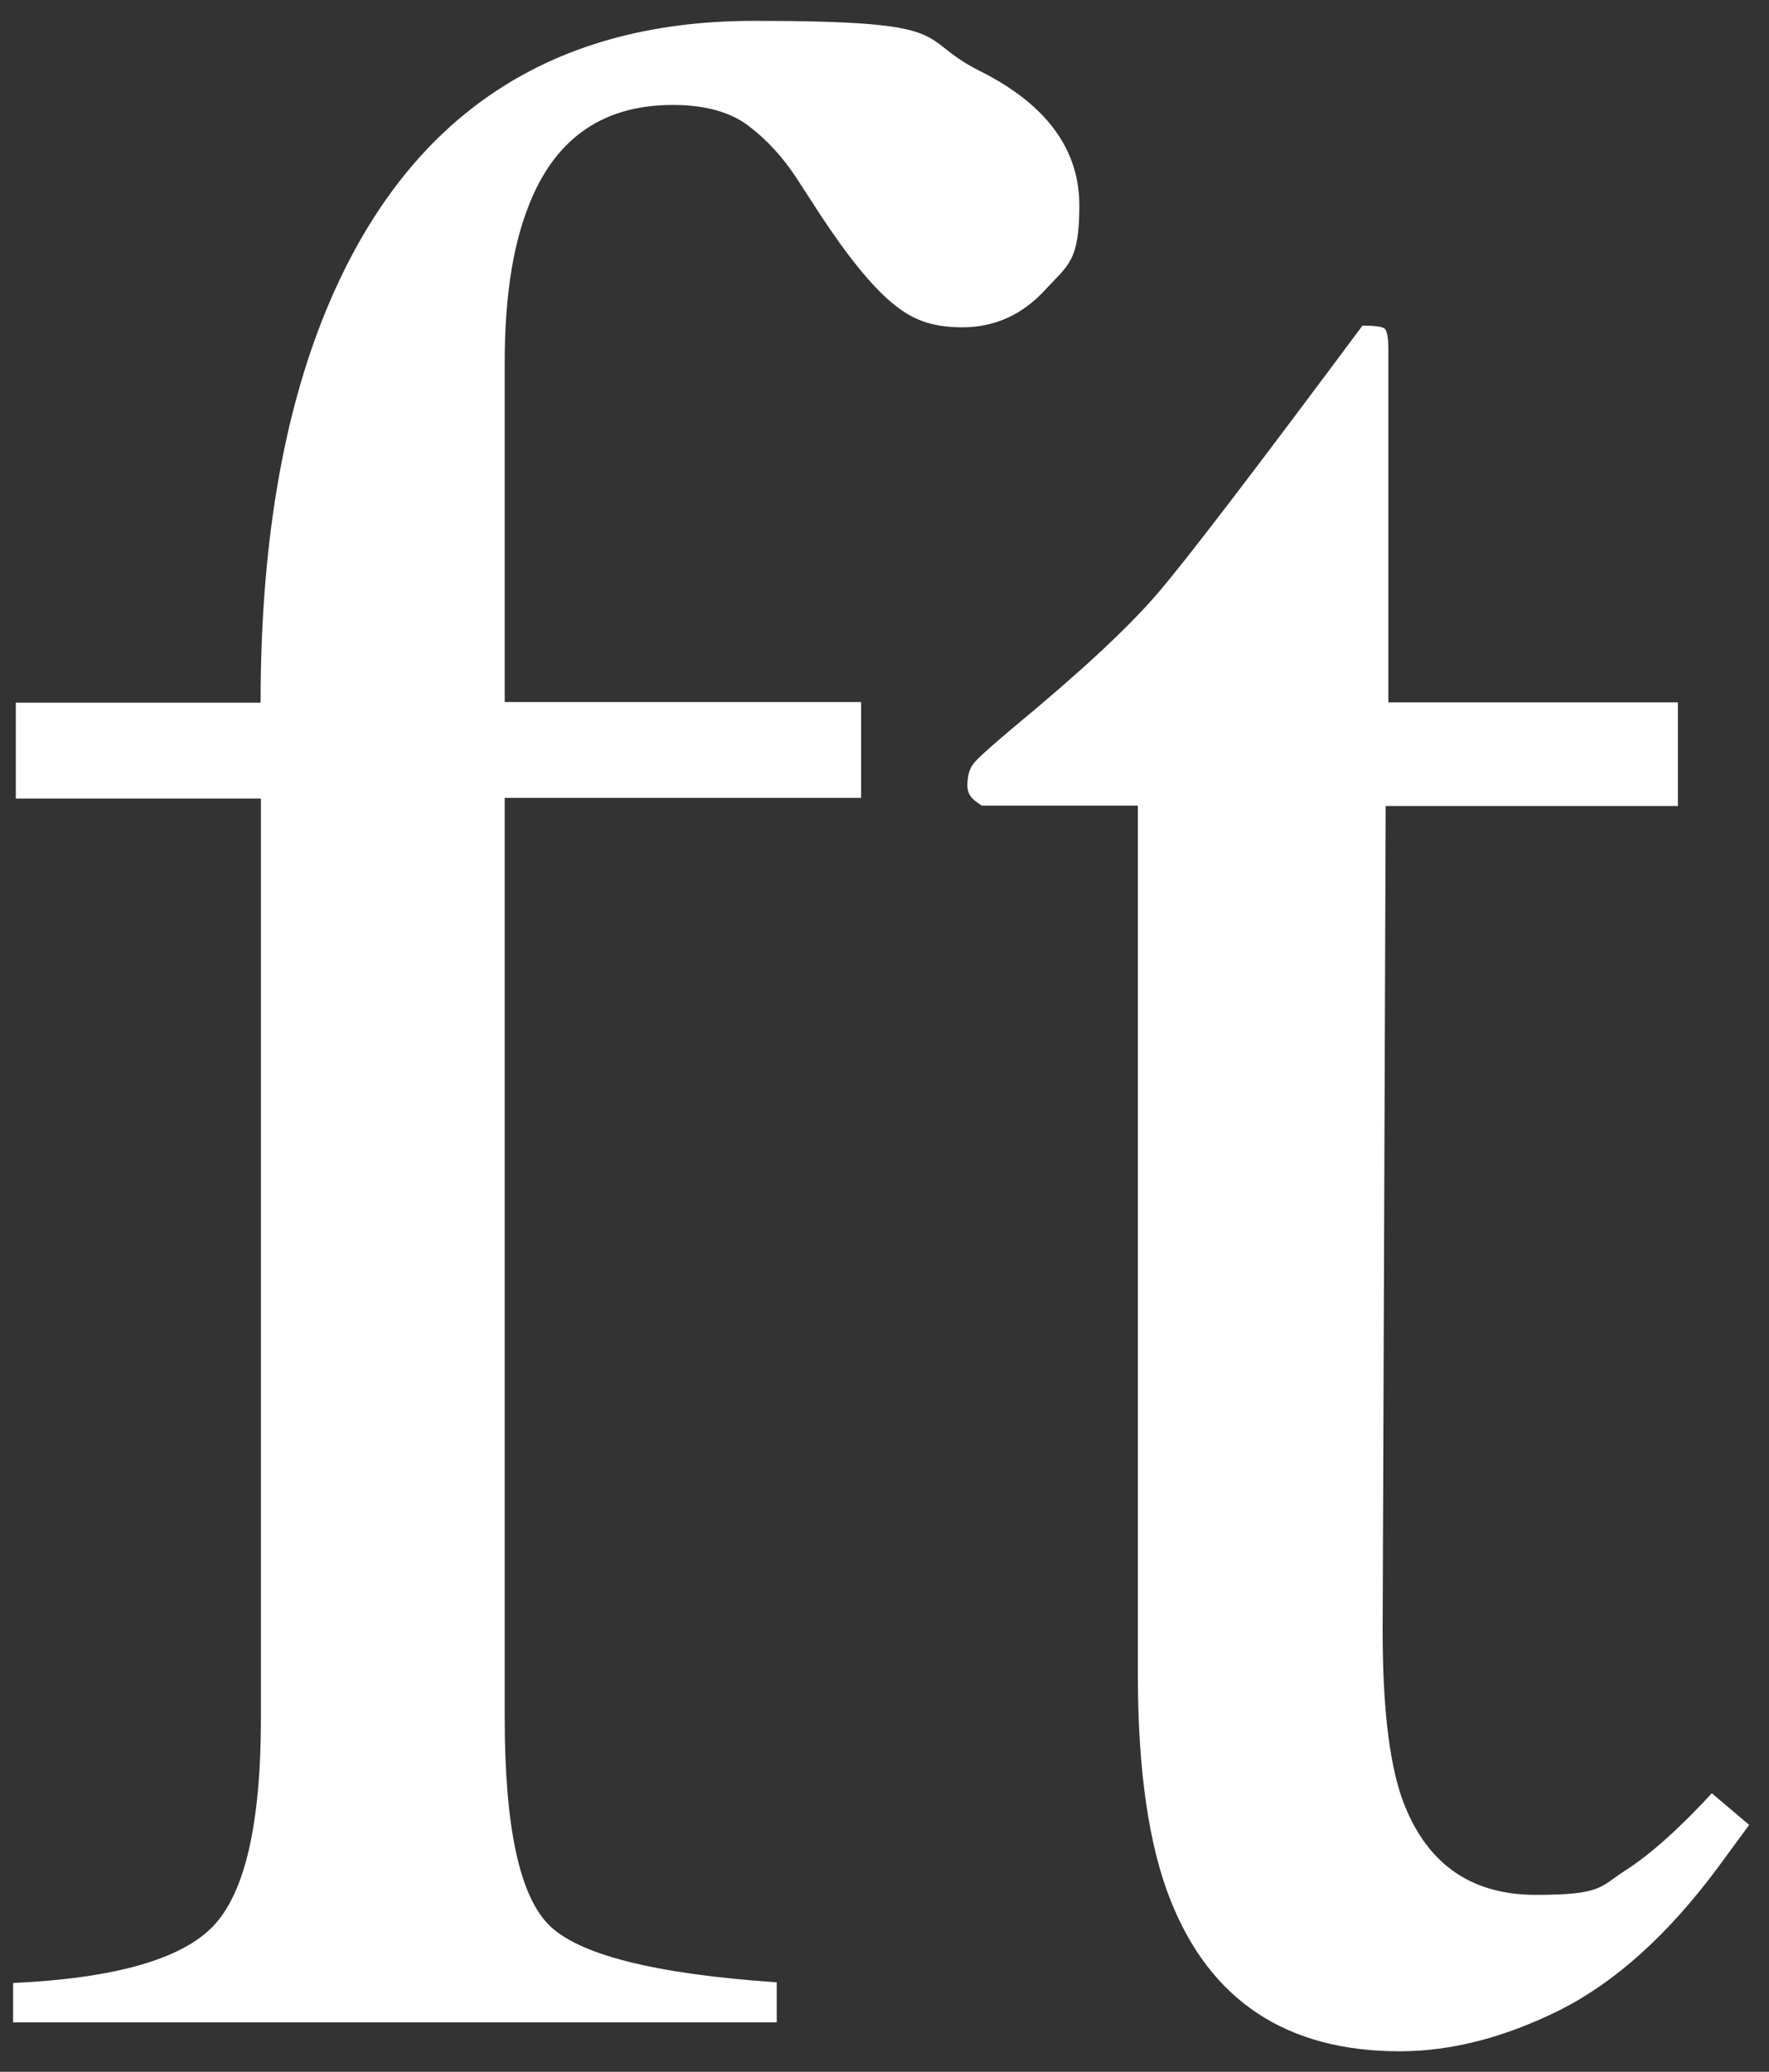 <?xml version="1.0" encoding="UTF-8"?>
<svg id="Layer_1" xmlns="http://www.w3.org/2000/svg" version="1.1" viewBox="0 0 526.1 615.9">
  <rect x="0" y="0" width="526.1" height="615.9" fill="#333333" stroke="none"/>
  <!-- Generator: Adobe Illustrator 29.2.1, SVG Export Plug-In . SVG Version: 2.1.0 Build 116)  -->
  <defs>
    <style>
      .st0 {
        fill: #fff;
      }
    </style>
  </defs>
  <path class="st0" d="M3.9,589.5c30.1-1.4,49.9-7,59.4-16.8,9.5-9.8,14.3-30.4,14.3-62V237.4H4.7v-28.5h72.8c0-44.8,6.1-82.7,18.3-113.7C119.2,35.9,162,6.2,224.2,6.2s47.4,5,67.2,14.9c19.8,9.9,29.6,23.3,29.6,40s-3.4,17.7-10.2,25.1c-6.8,7.4-15,11.1-24.6,11.1s-15.3-2.5-21.2-7.5c-5.9-5-13-13.7-21.2-26.2l-7.2-11.1c-4-6-8.6-11-14-15.1-5.4-4.1-12.9-6.2-22.5-6.2-21.5,0-36,10.6-43.6,31.9-4.2,11.4-6.4,26.3-6.4,44.7v100.9h106v28.5h-106v273.4c0,32.1,4.3,52.6,13,61.5,8.7,8.9,31.3,14.7,67.9,17.2v11.9H3.9v-11.9Z"/>
  <path class="st0" d="M499,208.9v30.7h-86.9l-.9,245.3c0,21.6,1.8,37.9,5.5,49,6.8,19.6,20.2,29.4,40,29.4s19.1-2.4,26.6-7.2c7.5-4.8,16.1-12.5,25.8-23l11.1,9.4-9.4,12.8c-14.8,19.9-30.4,33.9-46.8,42.2-16.5,8.2-32.4,12.3-47.7,12.3-33.5,0-56.2-14.9-68.1-44.7-6.5-16.2-9.8-38.6-9.8-67.3V239.5h-46.4c-1.4-.9-2.5-1.7-3.2-2.6-.7-.9-1.1-2-1.1-3.4,0-2.8.6-5,1.9-6.6,1.3-1.6,5.3-5.2,12.1-10.9,19.6-16.2,33.7-29.3,42.4-39.4,8.7-10.1,29-36.7,61.1-79.8,3.7,0,5.9.3,6.6.9.7.6,1.1,2.7,1.1,6.4v104.7h86Z"/>
</svg>